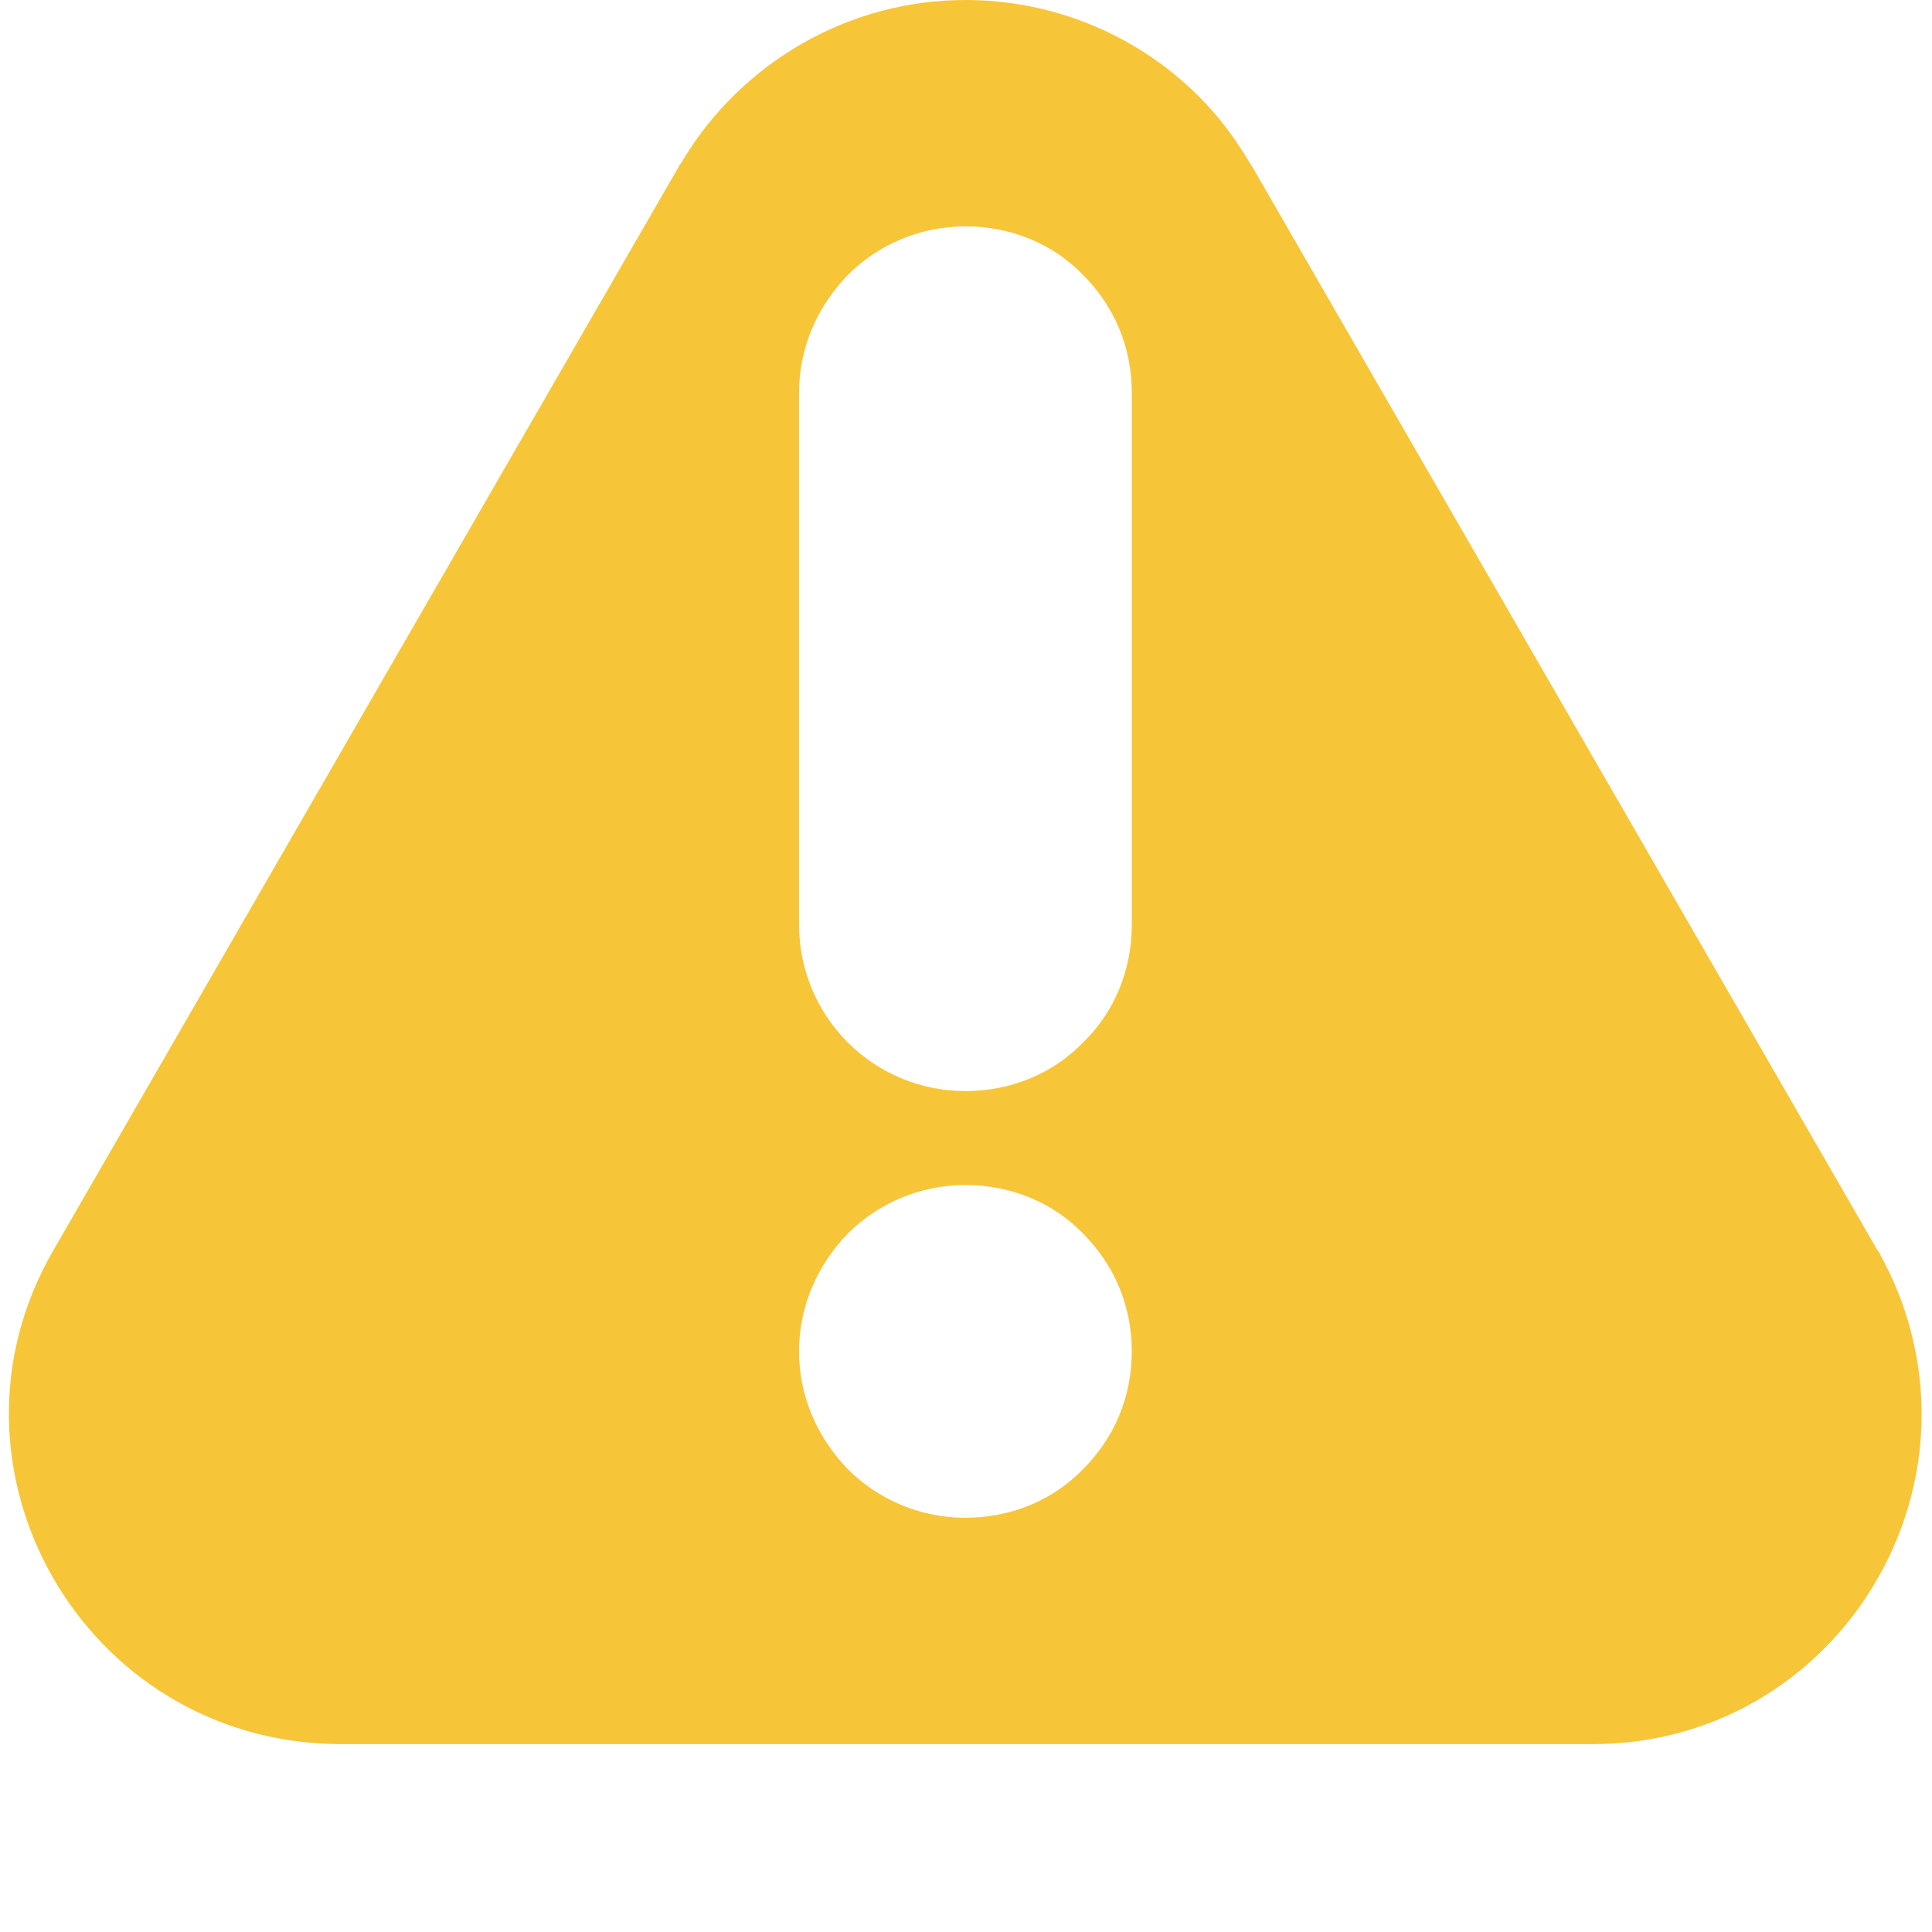 <?xml version="1.0" encoding="UTF-8"?> <svg xmlns="http://www.w3.org/2000/svg" width="202" height="202" viewBox="0 0 202 202" fill="none"><path fill-rule="evenodd" clip-rule="evenodd" d="M100.94 23.667C105.792 23.667 110.17 25.561 113.247 28.756C116.442 31.951 118.335 36.211 118.335 41.063V96.681C118.335 101.533 116.442 105.911 113.247 108.988C110.17 112.183 105.792 114.076 100.94 114.076C96.206 114.076 91.828 112.183 88.633 108.988C85.556 105.911 83.544 101.533 83.544 96.681V41.063C83.544 36.211 85.556 31.951 88.633 28.756C91.828 25.561 96.206 23.667 100.94 23.667ZM35.382 182.356H166.498C189.692 182.356 205.431 160.227 199.751 139.045C199.041 136.323 197.976 133.72 196.555 131.117C196.555 130.998 196.437 130.88 196.319 130.762L131.116 17.75C129.34 14.792 127.802 12.544 125.317 10.059C118.927 3.668 110.17 0 100.94 0C88.87 0 77.627 6.39 71.356 16.804C71.356 16.922 71.237 17.04 71.119 17.159L5.561 130.762C-7.575 153.482 8.756 182.119 35.382 182.356ZM100.94 123.898C105.792 123.898 110.17 125.791 113.247 128.987C116.442 132.182 118.335 136.442 118.335 141.293C118.335 146.145 116.442 150.405 113.247 153.6C110.17 156.796 105.792 158.689 100.94 158.689C96.206 158.689 91.828 156.796 88.633 153.6C85.556 150.405 83.544 146.145 83.544 141.293C83.544 136.442 85.556 132.182 88.633 128.987C91.828 125.791 96.206 123.898 100.94 123.898Z" fill="#F7C538"></path></svg> 